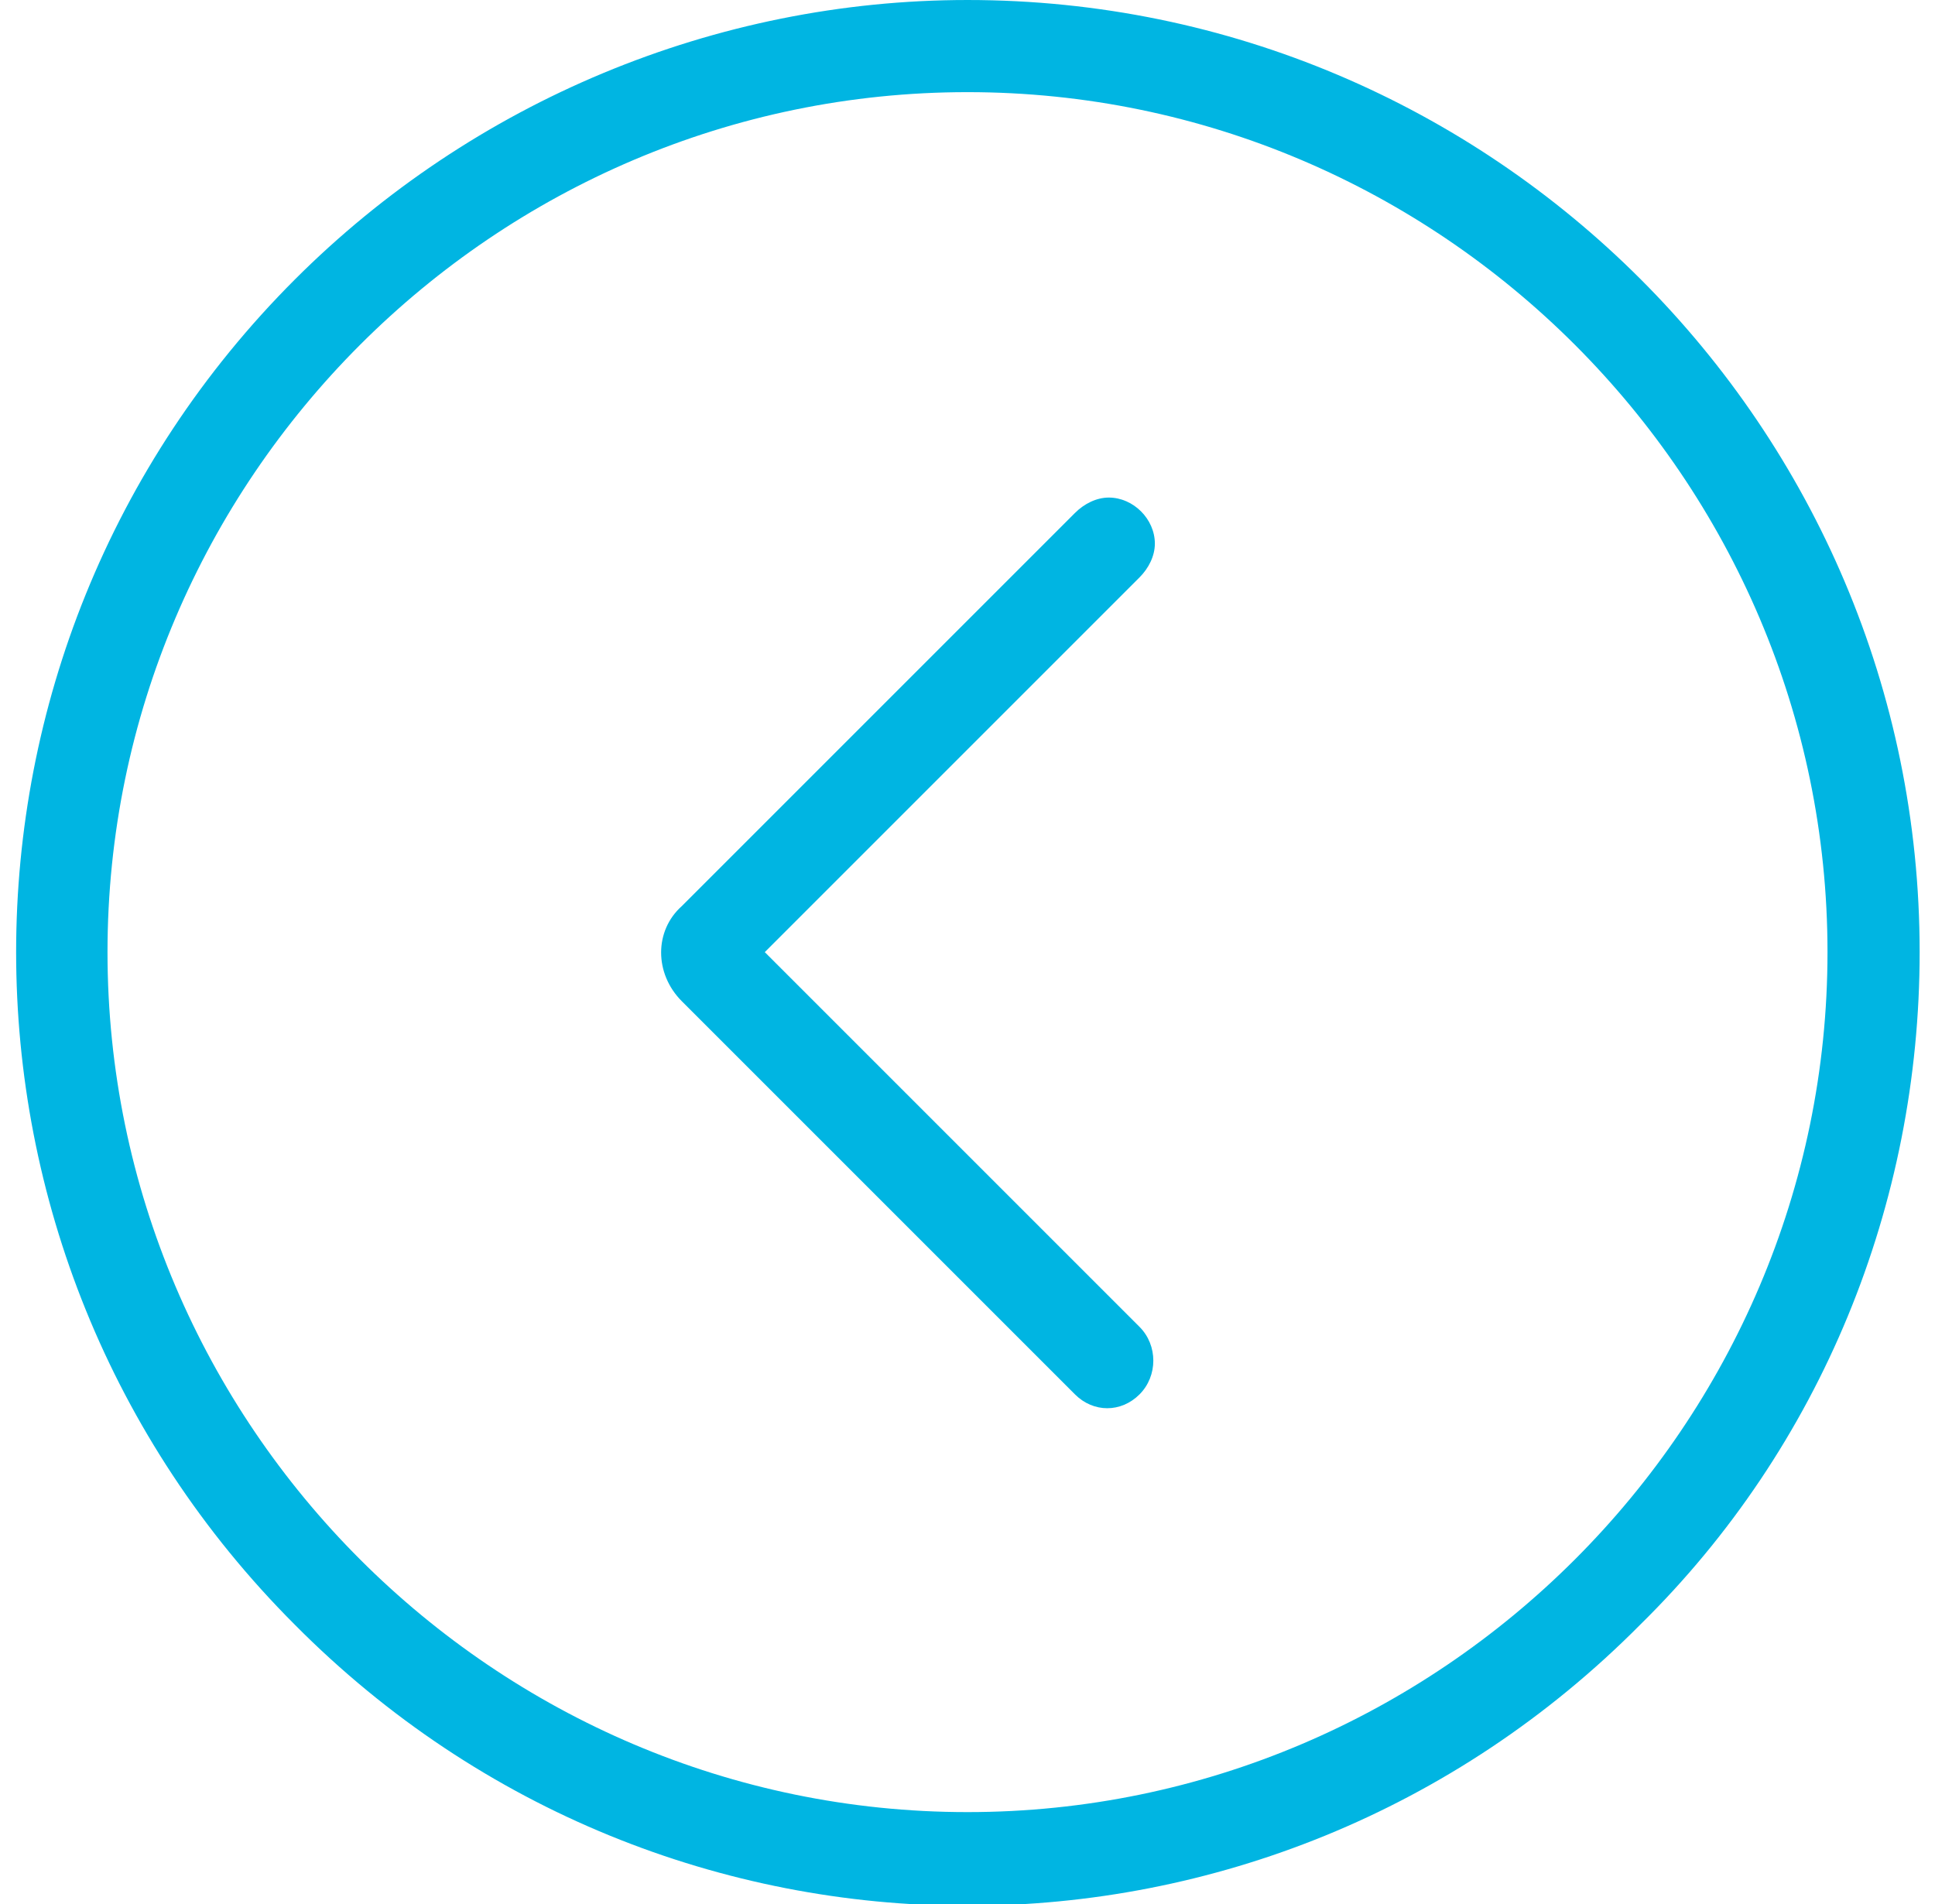 <?xml version="1.0" encoding="UTF-8"?>
<svg xmlns="http://www.w3.org/2000/svg" version="1.2" viewBox="0 0 63 62" width="63" height="62">
  <style>.a{fill:#00b5e2}</style>
  <path fill-rule="evenodd" class="a" d="m62.5 31c0 8.2-3.2 16.1-9.1 21.9-12.1 12.2-31.7 12.2-43.8 0-12.1-12.1-12.1-31.7 0-43.8 5.8-5.8 13.7-9.1 21.9-9.1 17.1 0 31 13.9 31 31zm-3 0c0-15.4-12.6-28-28-28-15.4 0-28 12.6-28 28 0 15.4 12.6 28 28 28 15.4 0 28-12.6 28-28zm-21.9-13.3c0 0.4-0.2 0.8-0.5 1.1l-12.2 12.2 12.2 12.2c0.6 0.6 0.6 1.6 0 2.2-0.6 0.6-1.5 0.6-2.1 0l-12.8-12.8c-0.9-0.9-0.9-2.3 0-3.1l12.8-12.8c0.3-0.3 0.7-0.5 1.1-0.5 0.8 0 1.5 0.7 1.5 1.5z"></path>
</svg>
